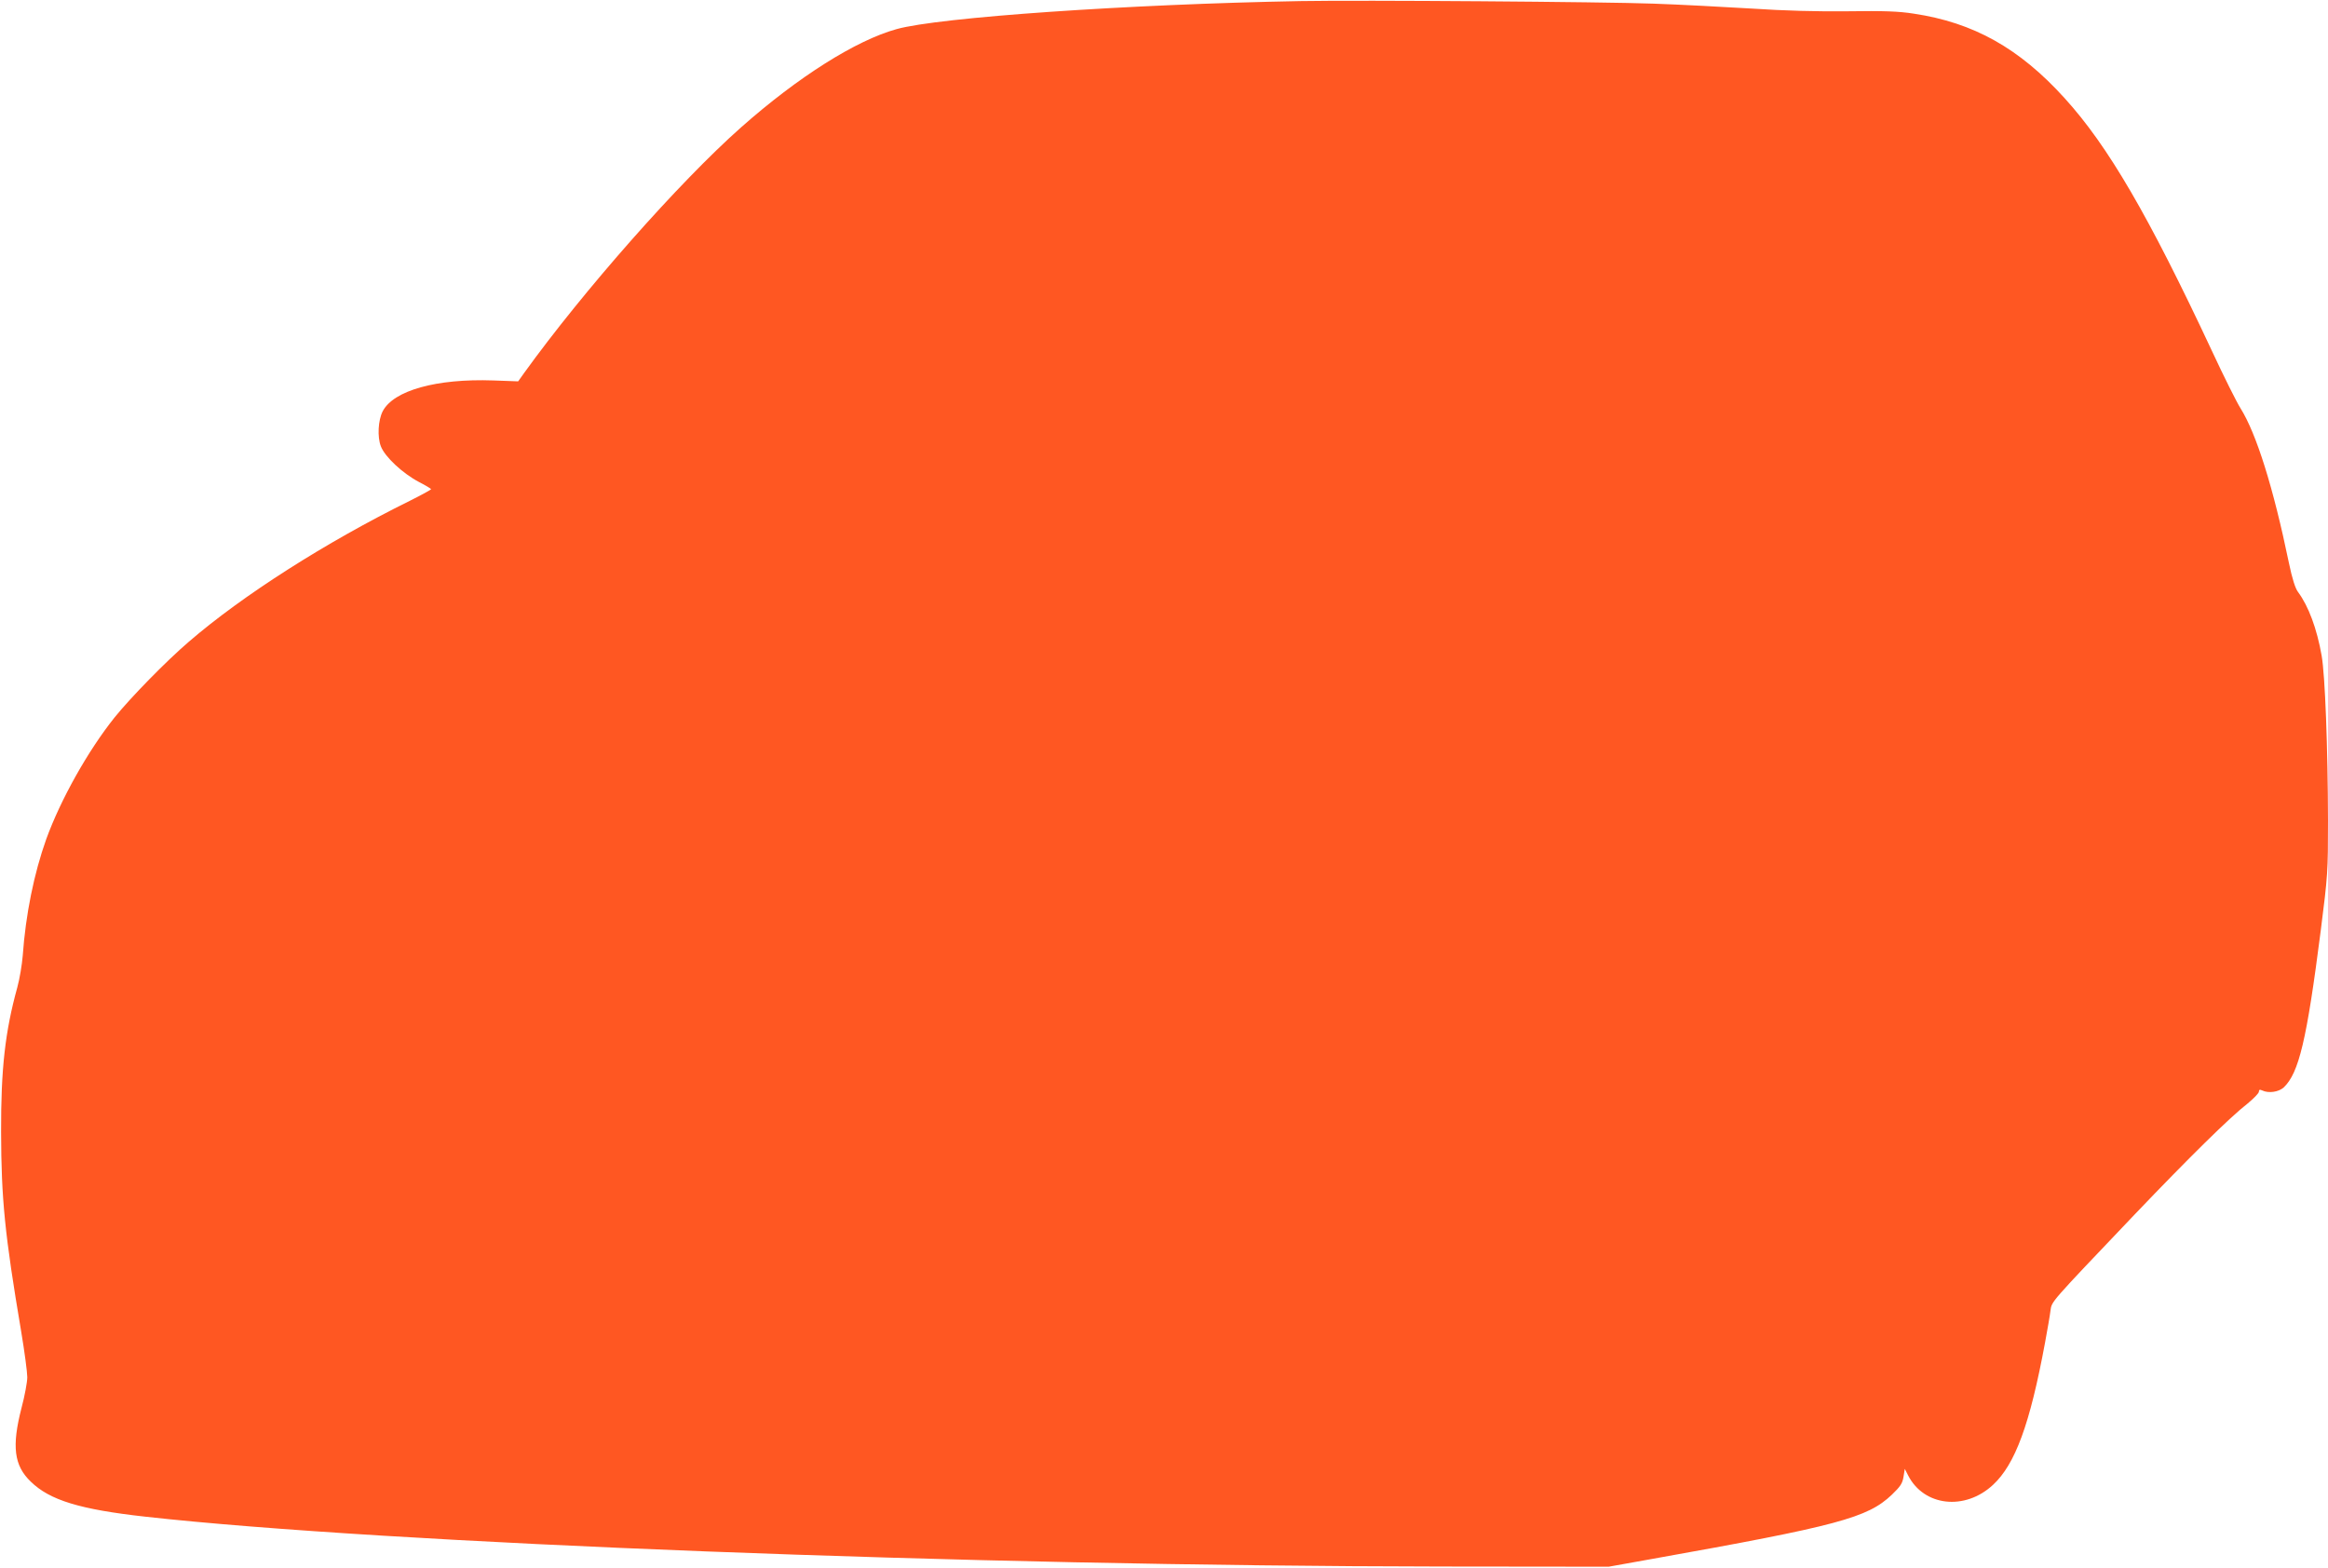 <?xml version="1.0" standalone="no"?>
<!DOCTYPE svg PUBLIC "-//W3C//DTD SVG 20010904//EN"
 "http://www.w3.org/TR/2001/REC-SVG-20010904/DTD/svg10.dtd">
<svg version="1.0" xmlns="http://www.w3.org/2000/svg"
 width="1280pt" height="862pt" viewBox="0 0 1280 862"
 preserveAspectRatio="xMidYMid meet">
<g transform="translate(0,862) scale(0.1,-0.1)"
fill="#ff5722" stroke="none">
<path d="M7150 8614 c-942 -17 -1987 -89 -2220 -154 -224 -62 -542 -263 -855
-540 -342 -303 -870 -902 -1194 -1352 l-32 -45 -137 5 c-312 11 -549 -55 -608
-170 -25 -49 -30 -140 -10 -192 22 -58 120 -149 209 -196 37 -19 67 -37 67
-40 0 -3 -53 -32 -117 -64 -462 -228 -921 -521 -1215 -775 -125 -107 -320
-307 -408 -416 -147 -184 -297 -452 -376 -670 -67 -188 -113 -414 -129 -640
-4 -49 -17 -128 -30 -175 -67 -243 -90 -447 -89 -795 1 -368 20 -561 110
-1094 19 -113 34 -227 34 -254 0 -26 -14 -103 -32 -170 -54 -210 -41 -316 51
-404 104 -102 270 -153 631 -193 1320 -147 4529 -271 7130 -274 l915 -1 240
43 c1020 182 1184 226 1317 353 47 45 58 62 64 98 l7 44 19 -37 c87 -169 312
-194 466 -51 122 113 203 333 286 781 13 71 27 150 30 176 8 54 -11 32 464
531 298 312 521 532 620 609 34 28 62 57 62 65 0 11 5 13 18 7 35 -17 90 -9
118 16 84 79 127 260 204 862 39 306 40 326 40 605 -1 403 -16 800 -35 908
-26 148 -72 272 -130 350 -15 20 -32 73 -50 160 -86 416 -179 711 -266 850
-21 33 -92 175 -157 315 -350 748 -572 1128 -810 1390 -249 275 -501 416 -830
465 -82 13 -166 16 -362 13 -166 -2 -351 3 -530 15 -151 9 -394 22 -540 27
-266 10 -1612 20 -1940 14z"/>
</g>
</svg>
